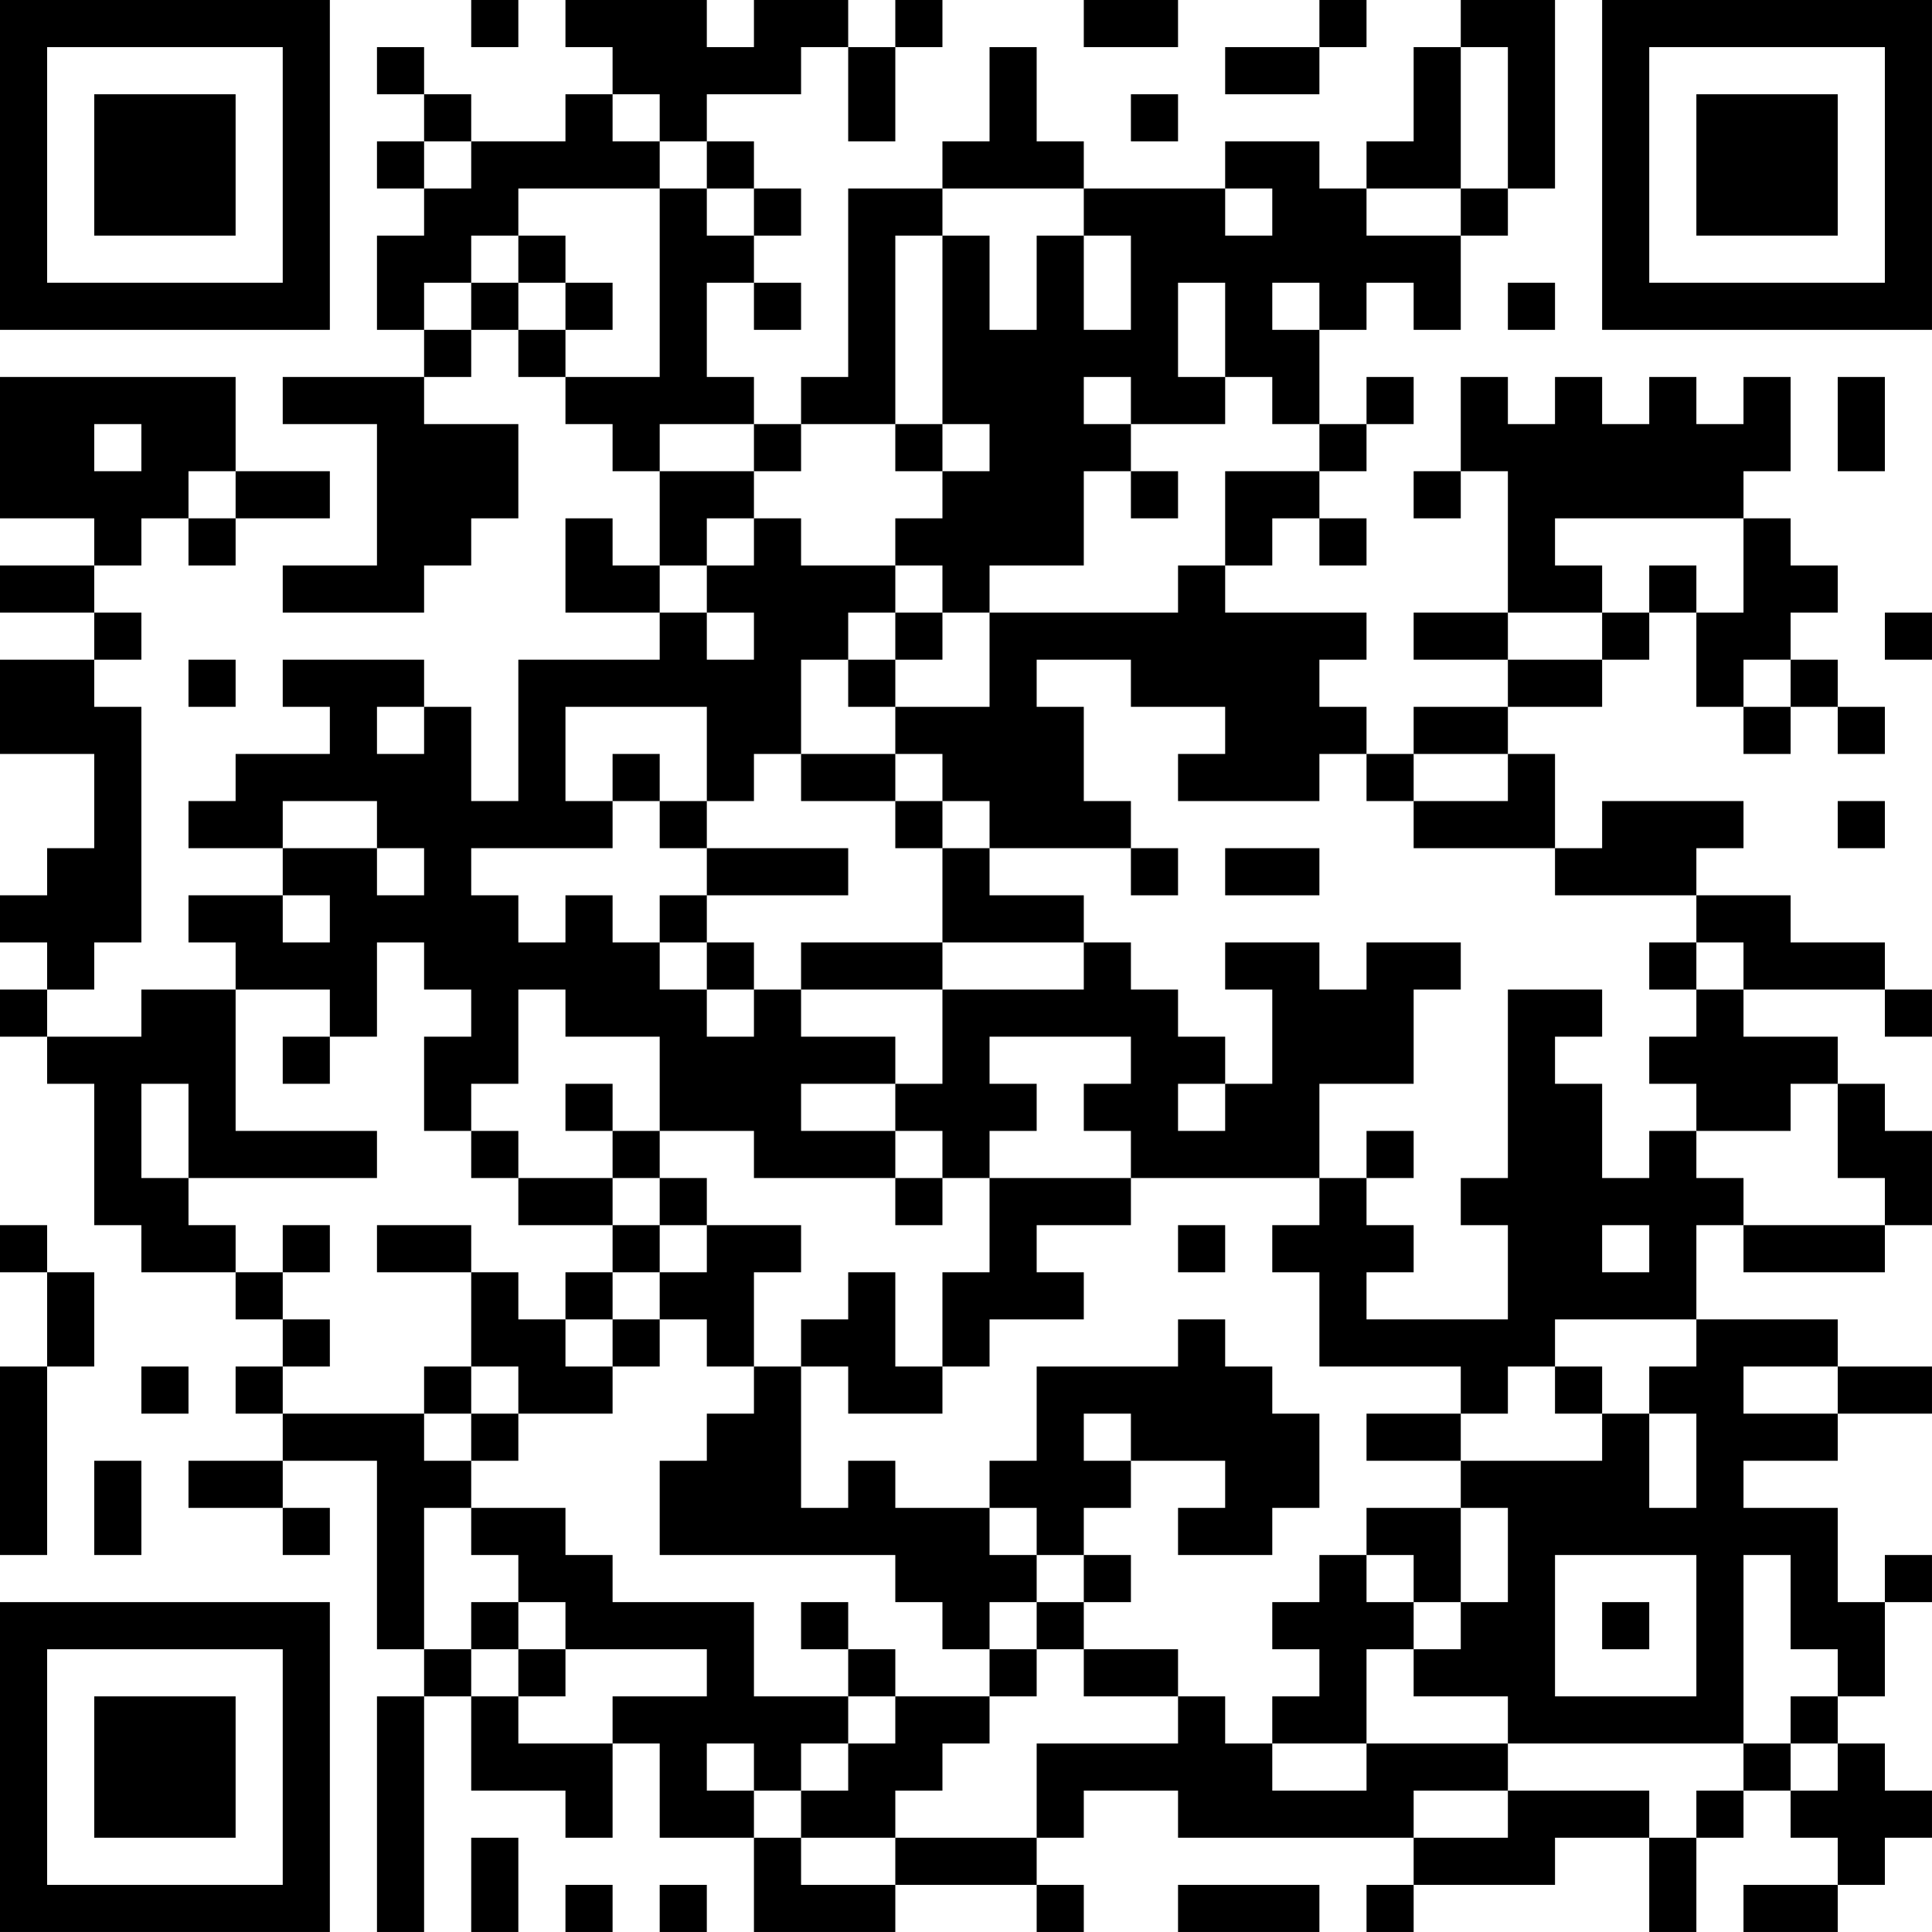 <?xml version="1.0" encoding="UTF-8"?>
<svg xmlns="http://www.w3.org/2000/svg" version="1.1" width="300" height="300" viewBox="0 0 300 300"><rect x="0" y="0" width="300" height="300" fill="#ffffff"/><g transform="scale(7.317)"><g transform="translate(0,0)"><path fill-rule="evenodd" d="M10 0L10 1L11 1L11 0ZM12 0L12 1L13 1L13 2L12 2L12 3L10 3L10 2L9 2L9 1L8 1L8 2L9 2L9 3L8 3L8 4L9 4L9 5L8 5L8 7L9 7L9 8L6 8L6 9L8 9L8 12L6 12L6 13L9 13L9 12L10 12L10 11L11 11L11 9L9 9L9 8L10 8L10 7L11 7L11 8L12 8L12 9L13 9L13 10L14 10L14 12L13 12L13 11L12 11L12 13L14 13L14 14L11 14L11 17L10 17L10 15L9 15L9 14L6 14L6 15L7 15L7 16L5 16L5 17L4 17L4 18L6 18L6 19L4 19L4 20L5 20L5 21L3 21L3 22L1 22L1 21L2 21L2 20L3 20L3 15L2 15L2 14L3 14L3 13L2 13L2 12L3 12L3 11L4 11L4 12L5 12L5 11L7 11L7 10L5 10L5 8L0 8L0 11L2 11L2 12L0 12L0 13L2 13L2 14L0 14L0 16L2 16L2 18L1 18L1 19L0 19L0 20L1 20L1 21L0 21L0 22L1 22L1 23L2 23L2 26L3 26L3 27L5 27L5 28L6 28L6 29L5 29L5 30L6 30L6 31L4 31L4 32L6 32L6 33L7 33L7 32L6 32L6 31L8 31L8 35L9 35L9 36L8 36L8 41L9 41L9 36L10 36L10 38L12 38L12 39L13 39L13 37L14 37L14 39L16 39L16 41L19 41L19 40L22 40L22 41L23 41L23 40L22 40L22 39L23 39L23 38L25 38L25 39L30 39L30 40L29 40L29 41L30 41L30 40L33 40L33 39L35 39L35 41L36 41L36 39L37 39L37 38L38 38L38 39L39 39L39 40L37 40L37 41L39 41L39 40L40 40L40 39L41 39L41 38L40 38L40 37L39 37L39 36L40 36L40 34L41 34L41 33L40 33L40 34L39 34L39 32L37 32L37 31L39 31L39 30L41 30L41 29L39 29L39 28L36 28L36 26L37 26L37 27L40 27L40 26L41 26L41 24L40 24L40 23L39 23L39 22L37 22L37 21L40 21L40 22L41 22L41 21L40 21L40 20L38 20L38 19L36 19L36 18L37 18L37 17L34 17L34 18L33 18L33 16L32 16L32 15L34 15L34 14L35 14L35 13L36 13L36 15L37 15L37 16L38 16L38 15L39 15L39 16L40 16L40 15L39 15L39 14L38 14L38 13L39 13L39 12L38 12L38 11L37 11L37 10L38 10L38 8L37 8L37 9L36 9L36 8L35 8L35 9L34 9L34 8L33 8L33 9L32 9L32 8L31 8L31 10L30 10L30 11L31 11L31 10L32 10L32 13L30 13L30 14L32 14L32 15L30 15L30 16L29 16L29 15L28 15L28 14L29 14L29 13L26 13L26 12L27 12L27 11L28 11L28 12L29 12L29 11L28 11L28 10L29 10L29 9L30 9L30 8L29 8L29 9L28 9L28 7L29 7L29 6L30 6L30 7L31 7L31 5L32 5L32 4L33 4L33 0L31 0L31 1L30 1L30 3L29 3L29 4L28 4L28 3L26 3L26 4L23 4L23 3L22 3L22 1L21 1L21 3L20 3L20 4L18 4L18 8L17 8L17 9L16 9L16 8L15 8L15 6L16 6L16 7L17 7L17 6L16 6L16 5L17 5L17 4L16 4L16 3L15 3L15 2L17 2L17 1L18 1L18 3L19 3L19 1L20 1L20 0L19 0L19 1L18 1L18 0L16 0L16 1L15 1L15 0ZM23 0L23 1L25 1L25 0ZM28 0L28 1L26 1L26 2L28 2L28 1L29 1L29 0ZM31 1L31 4L29 4L29 5L31 5L31 4L32 4L32 1ZM13 2L13 3L14 3L14 4L11 4L11 5L10 5L10 6L9 6L9 7L10 7L10 6L11 6L11 7L12 7L12 8L14 8L14 4L15 4L15 5L16 5L16 4L15 4L15 3L14 3L14 2ZM24 2L24 3L25 3L25 2ZM9 3L9 4L10 4L10 3ZM20 4L20 5L19 5L19 9L17 9L17 10L16 10L16 9L14 9L14 10L16 10L16 11L15 11L15 12L14 12L14 13L15 13L15 14L16 14L16 13L15 13L15 12L16 12L16 11L17 11L17 12L19 12L19 13L18 13L18 14L17 14L17 16L16 16L16 17L15 17L15 15L12 15L12 17L13 17L13 18L10 18L10 19L11 19L11 20L12 20L12 19L13 19L13 20L14 20L14 21L15 21L15 22L16 22L16 21L17 21L17 22L19 22L19 23L17 23L17 24L19 24L19 25L16 25L16 24L14 24L14 22L12 22L12 21L11 21L11 23L10 23L10 24L9 24L9 22L10 22L10 21L9 21L9 20L8 20L8 22L7 22L7 21L5 21L5 24L8 24L8 25L4 25L4 23L3 23L3 25L4 25L4 26L5 26L5 27L6 27L6 28L7 28L7 29L6 29L6 30L9 30L9 31L10 31L10 32L9 32L9 35L10 35L10 36L11 36L11 37L13 37L13 36L15 36L15 35L12 35L12 34L11 34L11 33L10 33L10 32L12 32L12 33L13 33L13 34L16 34L16 36L18 36L18 37L17 37L17 38L16 38L16 37L15 37L15 38L16 38L16 39L17 39L17 40L19 40L19 39L22 39L22 37L25 37L25 36L26 36L26 37L27 37L27 38L29 38L29 37L32 37L32 38L30 38L30 39L32 39L32 38L35 38L35 39L36 39L36 38L37 38L37 37L38 37L38 38L39 38L39 37L38 37L38 36L39 36L39 35L38 35L38 33L37 33L37 37L32 37L32 36L30 36L30 35L31 35L31 34L32 34L32 32L31 32L31 31L34 31L34 30L35 30L35 32L36 32L36 30L35 30L35 29L36 29L36 28L33 28L33 29L32 29L32 30L31 30L31 29L28 29L28 27L27 27L27 26L28 26L28 25L29 25L29 26L30 26L30 27L29 27L29 28L32 28L32 26L31 26L31 25L32 25L32 21L34 21L34 22L33 22L33 23L34 23L34 25L35 25L35 24L36 24L36 25L37 25L37 26L40 26L40 25L39 25L39 23L38 23L38 24L36 24L36 23L35 23L35 22L36 22L36 21L37 21L37 20L36 20L36 19L33 19L33 18L30 18L30 17L32 17L32 16L30 16L30 17L29 17L29 16L28 16L28 17L25 17L25 16L26 16L26 15L24 15L24 14L22 14L22 15L23 15L23 17L24 17L24 18L21 18L21 17L20 17L20 16L19 16L19 15L21 15L21 13L25 13L25 12L26 12L26 10L28 10L28 9L27 9L27 8L26 8L26 6L25 6L25 8L26 8L26 9L24 9L24 8L23 8L23 9L24 9L24 10L23 10L23 12L21 12L21 13L20 13L20 12L19 12L19 11L20 11L20 10L21 10L21 9L20 9L20 5L21 5L21 7L22 7L22 5L23 5L23 7L24 7L24 5L23 5L23 4ZM26 4L26 5L27 5L27 4ZM11 5L11 6L12 6L12 7L13 7L13 6L12 6L12 5ZM27 6L27 7L28 7L28 6ZM32 6L32 7L33 7L33 6ZM39 8L39 10L40 10L40 8ZM2 9L2 10L3 10L3 9ZM19 9L19 10L20 10L20 9ZM4 10L4 11L5 11L5 10ZM24 10L24 11L25 11L25 10ZM33 11L33 12L34 12L34 13L32 13L32 14L34 14L34 13L35 13L35 12L36 12L36 13L37 13L37 11ZM19 13L19 14L18 14L18 15L19 15L19 14L20 14L20 13ZM40 13L40 14L41 14L41 13ZM4 14L4 15L5 15L5 14ZM37 14L37 15L38 15L38 14ZM8 15L8 16L9 16L9 15ZM13 16L13 17L14 17L14 18L15 18L15 19L14 19L14 20L15 20L15 21L16 21L16 20L15 20L15 19L18 19L18 18L15 18L15 17L14 17L14 16ZM17 16L17 17L19 17L19 18L20 18L20 20L17 20L17 21L20 21L20 23L19 23L19 24L20 24L20 25L19 25L19 26L20 26L20 25L21 25L21 27L20 27L20 29L19 29L19 27L18 27L18 28L17 28L17 29L16 29L16 27L17 27L17 26L15 26L15 25L14 25L14 24L13 24L13 23L12 23L12 24L13 24L13 25L11 25L11 24L10 24L10 25L11 25L11 26L13 26L13 27L12 27L12 28L11 28L11 27L10 27L10 26L8 26L8 27L10 27L10 29L9 29L9 30L10 30L10 31L11 31L11 30L13 30L13 29L14 29L14 28L15 28L15 29L16 29L16 30L15 30L15 31L14 31L14 33L19 33L19 34L20 34L20 35L21 35L21 36L19 36L19 35L18 35L18 34L17 34L17 35L18 35L18 36L19 36L19 37L18 37L18 38L17 38L17 39L19 39L19 38L20 38L20 37L21 37L21 36L22 36L22 35L23 35L23 36L25 36L25 35L23 35L23 34L24 34L24 33L23 33L23 32L24 32L24 31L26 31L26 32L25 32L25 33L27 33L27 32L28 32L28 30L27 30L27 29L26 29L26 28L25 28L25 29L22 29L22 31L21 31L21 32L19 32L19 31L18 31L18 32L17 32L17 29L18 29L18 30L20 30L20 29L21 29L21 28L23 28L23 27L22 27L22 26L24 26L24 25L28 25L28 23L30 23L30 21L31 21L31 20L29 20L29 21L28 21L28 20L26 20L26 21L27 21L27 23L26 23L26 22L25 22L25 21L24 21L24 20L23 20L23 19L21 19L21 18L20 18L20 17L19 17L19 16ZM6 17L6 18L8 18L8 19L9 19L9 18L8 18L8 17ZM39 17L39 18L40 18L40 17ZM24 18L24 19L25 19L25 18ZM26 18L26 19L28 19L28 18ZM6 19L6 20L7 20L7 19ZM20 20L20 21L23 21L23 20ZM35 20L35 21L36 21L36 20ZM6 22L6 23L7 23L7 22ZM21 22L21 23L22 23L22 24L21 24L21 25L24 25L24 24L23 24L23 23L24 23L24 22ZM25 23L25 24L26 24L26 23ZM29 24L29 25L30 25L30 24ZM13 25L13 26L14 26L14 27L13 27L13 28L12 28L12 29L13 29L13 28L14 28L14 27L15 27L15 26L14 26L14 25ZM0 26L0 27L1 27L1 29L0 29L0 33L1 33L1 29L2 29L2 27L1 27L1 26ZM6 26L6 27L7 27L7 26ZM25 26L25 27L26 27L26 26ZM34 26L34 27L35 27L35 26ZM3 29L3 30L4 30L4 29ZM10 29L10 30L11 30L11 29ZM33 29L33 30L34 30L34 29ZM37 29L37 30L39 30L39 29ZM23 30L23 31L24 31L24 30ZM29 30L29 31L31 31L31 30ZM2 31L2 33L3 33L3 31ZM21 32L21 33L22 33L22 34L21 34L21 35L22 35L22 34L23 34L23 33L22 33L22 32ZM29 32L29 33L28 33L28 34L27 34L27 35L28 35L28 36L27 36L27 37L29 37L29 35L30 35L30 34L31 34L31 32ZM29 33L29 34L30 34L30 33ZM33 33L33 36L36 36L36 33ZM10 34L10 35L11 35L11 36L12 36L12 35L11 35L11 34ZM34 34L34 35L35 35L35 34ZM10 39L10 41L11 41L11 39ZM12 40L12 41L13 41L13 40ZM14 40L14 41L15 41L15 40ZM25 40L25 41L28 41L28 40ZM0 0L0 7L7 7L7 0ZM1 1L1 6L6 6L6 1ZM2 2L2 5L5 5L5 2ZM34 0L34 7L41 7L41 0ZM35 1L35 6L40 6L40 1ZM36 2L36 5L39 5L39 2ZM0 34L0 41L7 41L7 34ZM1 35L1 40L6 40L6 35ZM2 36L2 39L5 39L5 36Z" fill="#000000"/></g></g></svg>
